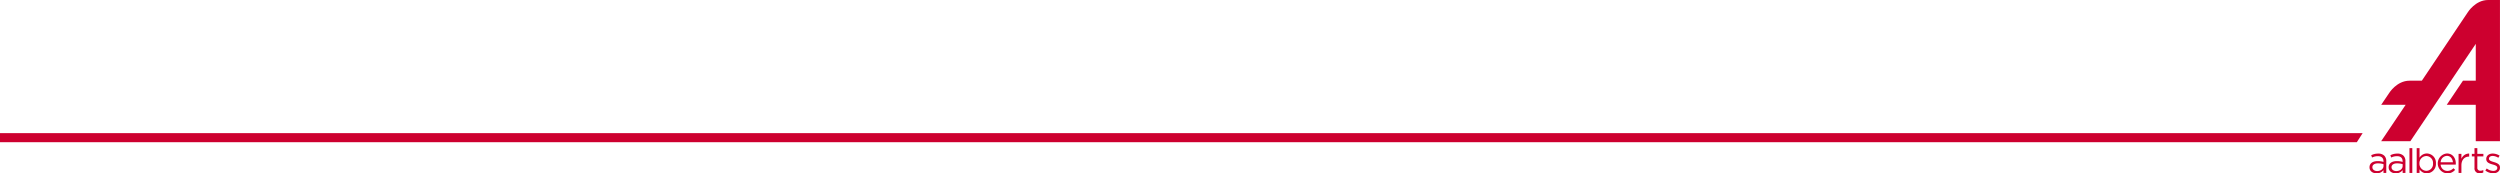 <svg xmlns="http://www.w3.org/2000/svg" xmlns:xlink="http://www.w3.org/1999/xlink" width="1196" height="82.946" viewBox="0 0 1196 82.946"><defs><clipPath id="clip-path"><rect id="Rechteck_127" data-name="Rechteck 127" width="1196" height="82.946" fill="none"></rect></clipPath></defs><g id="Gruppe_107" data-name="Gruppe 107" clip-path="url(#clip-path)"><path id="Pfad_57" data-name="Pfad 57" d="M814.643,67.538H803.066V50.125H789.191L796.94,38.6h6.126V20.988l-31.285,46.55H757.813l11.72-17.413h-11.7l3.832-5.672s3.621-5.847,9.7-5.847h5.9l22-32.757S802.891,0,808.973,0h5.67Z" transform="translate(381.341 0)" fill="#cd002f"></path><path id="Pfad_58" data-name="Pfad 58" d="M760.8,54.787V53.94a9.386,9.386,0,0,0-2.664-.388c-1.693,0-2.662.74-2.662,1.834v.035c0,1.147,1.058,1.816,2.292,1.816,1.675,0,3.033-1,3.033-2.45m-6.7.705v-.035c0-1.959,1.587-2.981,3.9-2.981a9.579,9.579,0,0,1,2.786.388v-.283c0-1.622-.988-2.468-2.7-2.468a6.343,6.343,0,0,0-2.768.652l-.406-1.111a7.468,7.468,0,0,1,3.314-.776,4.047,4.047,0,0,1,2.945,1.006,3.607,3.607,0,0,1,.953,2.68v5.572h-1.341V56.778a4,4,0,0,1-3.28,1.553c-1.711,0-3.4-.971-3.4-2.84" transform="translate(379.473 24.597)" fill="#cd002f"></path><path id="Pfad_59" data-name="Pfad 59" d="M766.89,54.787V53.94a9.386,9.386,0,0,0-2.664-.388c-1.693,0-2.662.74-2.662,1.834v.035c0,1.147,1.058,1.816,2.293,1.816,1.674,0,3.033-1,3.033-2.45m-6.7.705v-.035c0-1.959,1.587-2.981,3.9-2.981a9.581,9.581,0,0,1,2.787.388v-.283c0-1.622-.988-2.468-2.7-2.468a6.352,6.352,0,0,0-2.769.652l-.4-1.111a7.47,7.47,0,0,1,3.315-.776,4.047,4.047,0,0,1,2.945,1.006,3.608,3.608,0,0,1,.953,2.68v5.572h-1.341V56.778a3.994,3.994,0,0,1-3.28,1.553c-1.711,0-3.4-.971-3.4-2.84" transform="translate(382.537 24.597)" fill="#cd002f"></path><rect id="Rechteck_126" data-name="Rechteck 126" width="1.359" height="11.868" transform="translate(1152.689 70.866)" fill="#cd002f"></rect><path id="Pfad_60" data-name="Pfad 60" d="M776.928,54.48v-.036a3.283,3.283,0,0,0-3.209-3.527,3.4,3.4,0,0,0-3.3,3.509v.036a3.393,3.393,0,0,0,3.3,3.527,3.218,3.218,0,0,0,3.209-3.508m-6.455,2.785V59.01h-1.358V47.144h1.358v4.585a4.1,4.1,0,0,1,3.492-2.029,4.447,4.447,0,0,1,4.355,4.726v.036a4.463,4.463,0,0,1-4.355,4.743,4.114,4.114,0,0,1-3.492-1.939" transform="translate(387.029 23.724)" fill="#cd002f"></path><path id="Pfad_61" data-name="Pfad 61" d="M783.074,53.059c-.158-1.658-1.111-3.068-2.909-3.068a3.148,3.148,0,0,0-2.963,3.068Zm-2.662,4.126a3.773,3.773,0,0,0,2.874-1.287l.846.758a4.707,4.707,0,0,1-3.755,1.711,4.772,4.772,0,0,1-.177-9.523c2.7,0,4.25,2.153,4.25,4.833,0,.123,0,.265-.018.475H777.2a3.185,3.185,0,0,0,3.209,3.033" transform="translate(390.406 24.579)" fill="#cd002f"></path><path id="Pfad_62" data-name="Pfad 62" d="M782.443,49.027H783.8v2.381a3.905,3.905,0,0,1,3.72-2.54v1.464h-.105c-1.993,0-3.615,1.428-3.615,4.179v3.633h-1.358Z" transform="translate(393.736 24.59)" fill="#cd002f"></path><path id="Pfad_63" data-name="Pfad 63" d="M787.936,56.6v-5.5h-1.27v-1.2h1.27V47.143h1.358v2.751h2.892v1.2h-2.892v5.326a1.349,1.349,0,0,0,1.535,1.517,2.851,2.851,0,0,0,1.323-.319v1.165a3.421,3.421,0,0,1-1.64.388,2.321,2.321,0,0,1-2.575-2.575" transform="translate(395.861 23.723)" fill="#cd002f"></path><path id="Pfad_64" data-name="Pfad 64" d="M790.96,56.979l.687-.97a5.338,5.338,0,0,0,3.157,1.164c1.094,0,1.888-.564,1.888-1.446v-.035c0-.917-1.076-1.27-2.276-1.605-1.428-.406-3.016-.9-3.016-2.575v-.035c0-1.569,1.3-2.61,3.1-2.61a6.242,6.242,0,0,1,3.28,1l-.618,1.024a5.149,5.149,0,0,0-2.7-.882c-1.075,0-1.764.565-1.764,1.323v.036c0,.863,1.129,1.2,2.347,1.569,1.41.422,2.927.97,2.927,2.61v.035c0,1.729-1.428,2.734-3.245,2.734a6.271,6.271,0,0,1-3.773-1.341" transform="translate(398.021 24.591)" fill="#cd002f"></path><path id="Pfad_65" data-name="Pfad 65" d="M0,42.378v4.335H1127.5l2.778-4.335Z" transform="translate(0 21.326)" fill="#cd002f"></path></g></svg>